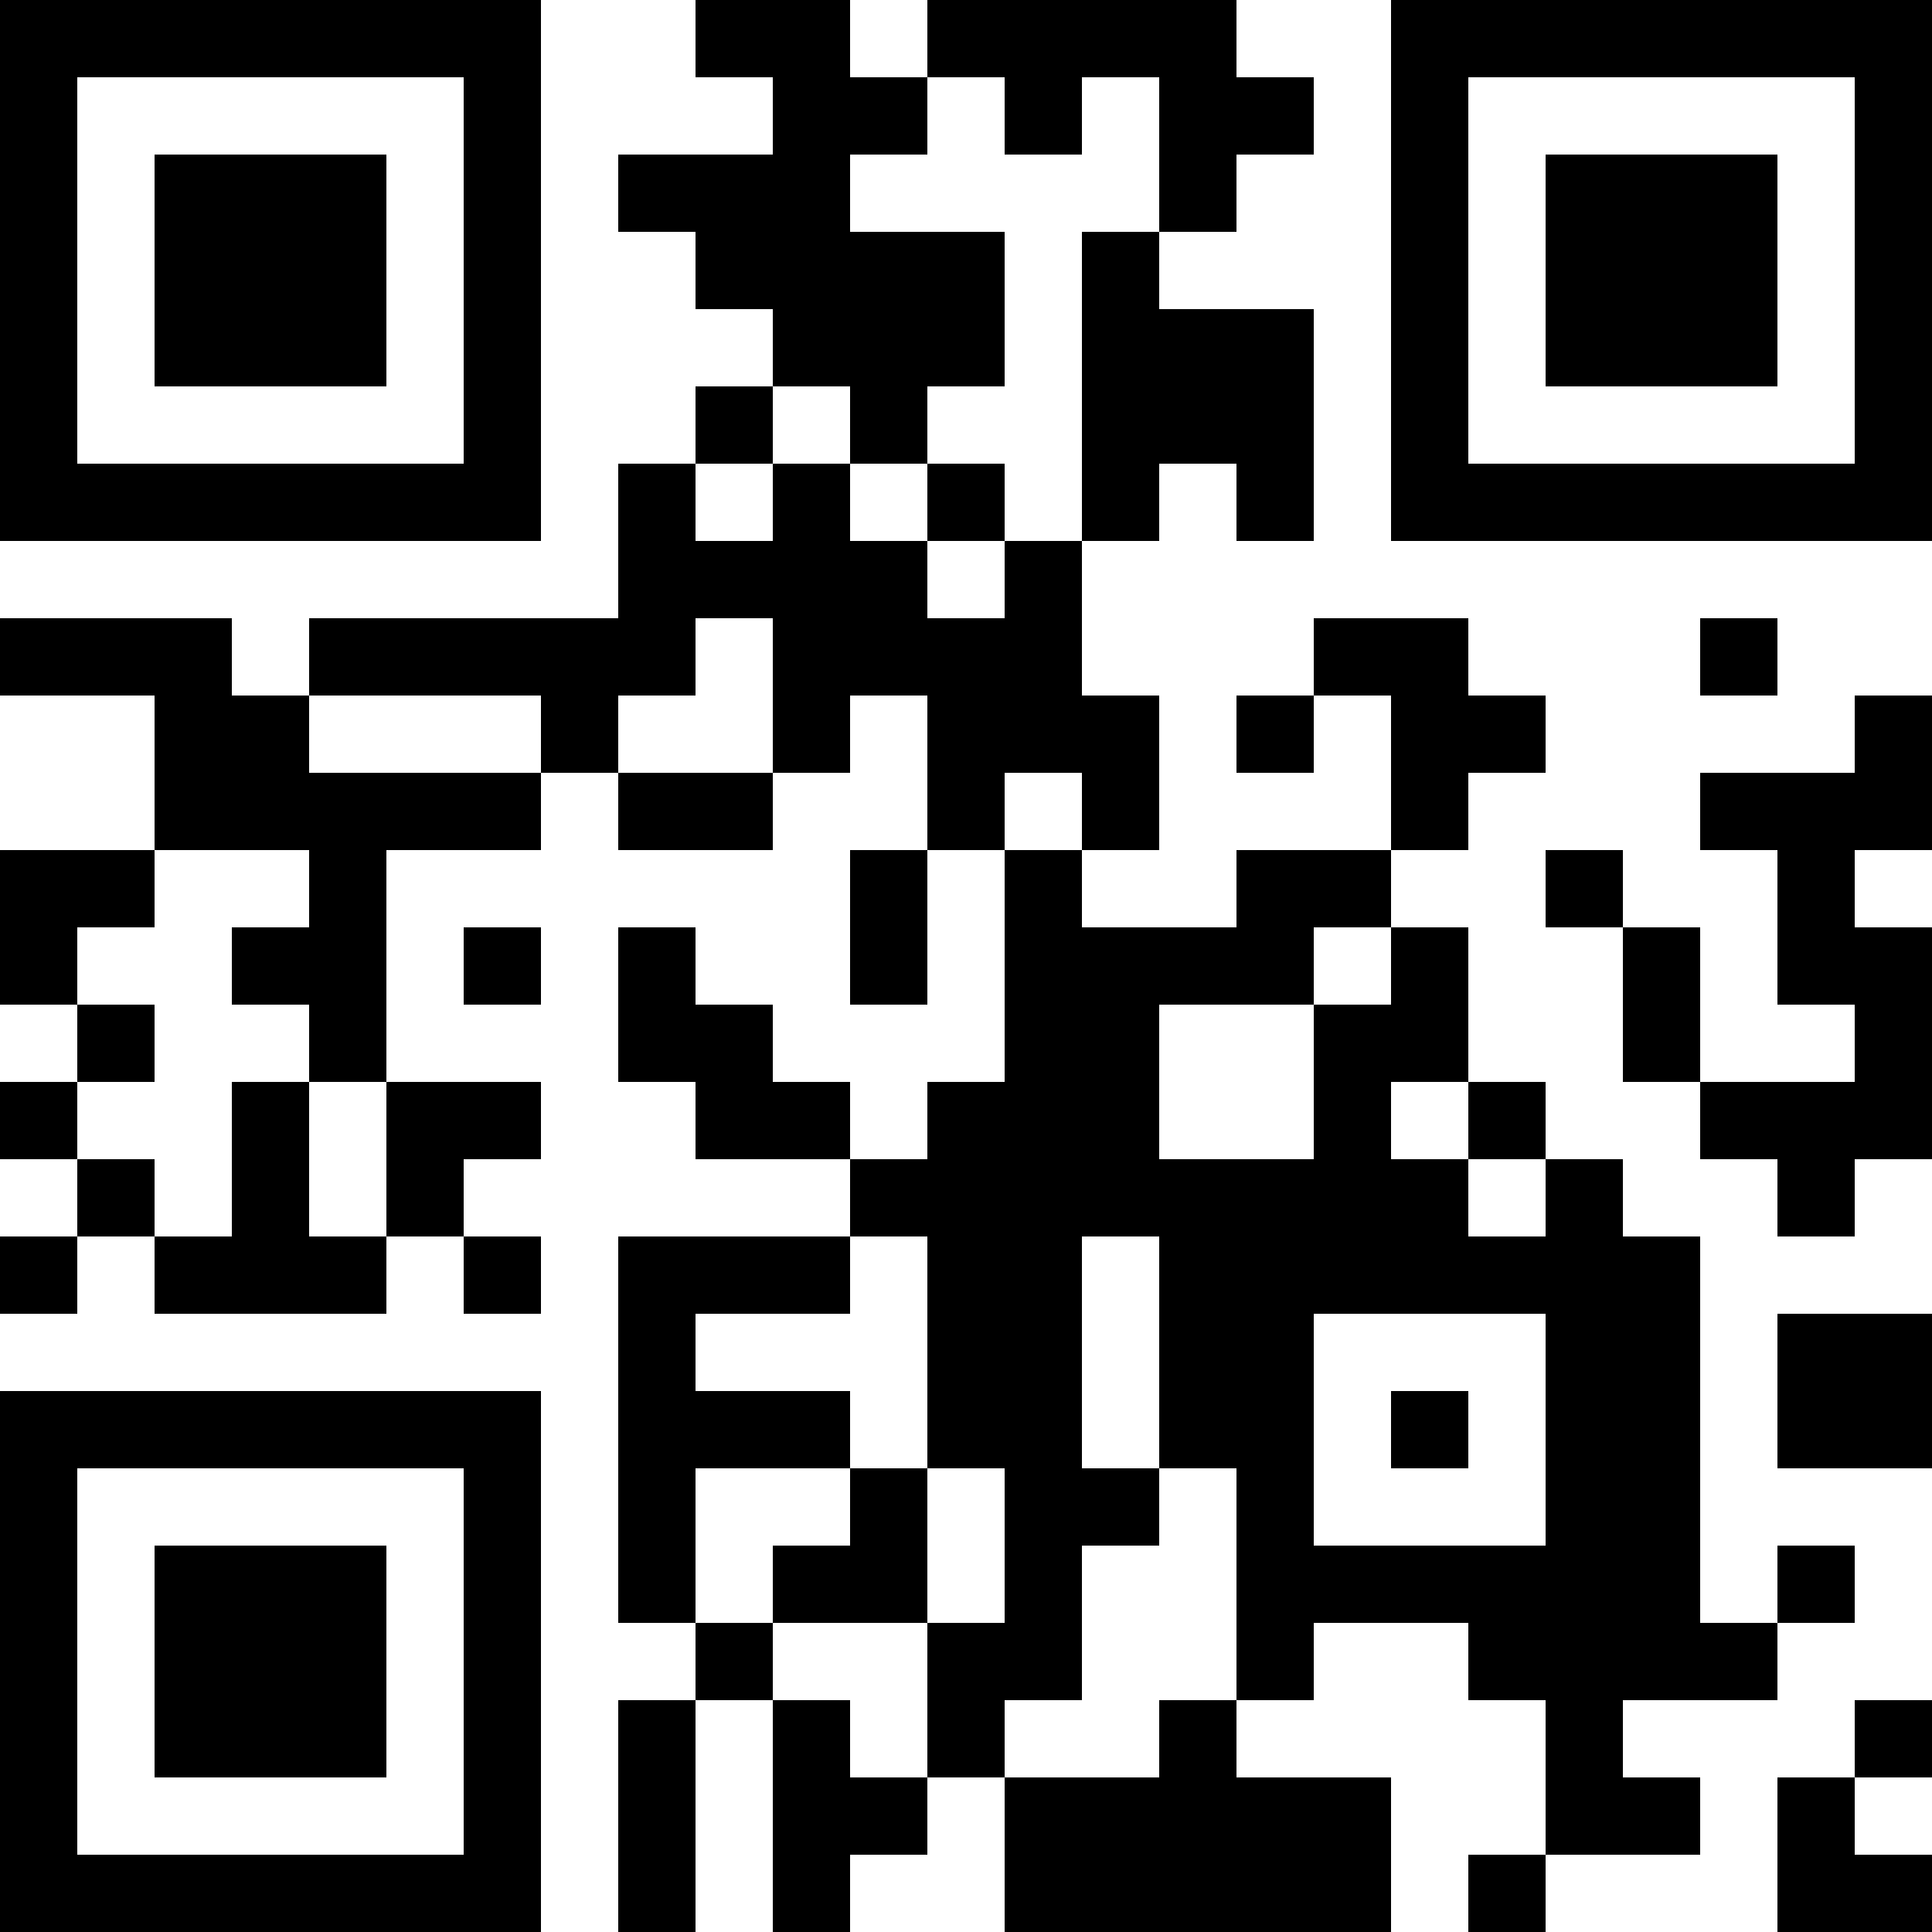 <?xml version="1.0" encoding="UTF-8"?>
<svg xmlns="http://www.w3.org/2000/svg" version="1.1" width="1000" height="1000" viewBox="0 0 1000 1000"><rect x="0" y="0" width="1000" height="1000" fill="#ffffff"/><g transform="scale(40)"><g transform="translate(0,0)"><path fill-rule="evenodd" d="M9 0L9 1L10 1L10 2L8 2L8 3L9 3L9 4L10 4L10 5L9 5L9 6L8 6L8 8L4 8L4 9L3 9L3 8L0 8L0 9L2 9L2 11L0 11L0 13L1 13L1 14L0 14L0 15L1 15L1 16L0 16L0 17L1 17L1 16L2 16L2 17L5 17L5 16L6 16L6 17L7 17L7 16L6 16L6 15L7 15L7 14L5 14L5 11L7 11L7 10L8 10L8 11L10 11L10 10L11 10L11 9L12 9L12 11L11 11L11 13L12 13L12 11L13 11L13 14L12 14L12 15L11 15L11 14L10 14L10 13L9 13L9 12L8 12L8 14L9 14L9 15L11 15L11 16L8 16L8 21L9 21L9 22L8 22L8 25L9 25L9 22L10 22L10 25L11 25L11 24L12 24L12 23L13 23L13 25L18 25L18 23L16 23L16 22L17 22L17 21L19 21L19 22L20 22L20 24L19 24L19 25L20 25L20 24L22 24L22 23L21 23L21 22L23 22L23 21L24 21L24 20L23 20L23 21L22 21L22 16L21 16L21 15L20 15L20 14L19 14L19 12L18 12L18 11L19 11L19 10L20 10L20 9L19 9L19 8L17 8L17 9L16 9L16 10L17 10L17 9L18 9L18 11L16 11L16 12L14 12L14 11L15 11L15 9L14 9L14 7L15 7L15 6L16 6L16 7L17 7L17 4L15 4L15 3L16 3L16 2L17 2L17 1L16 1L16 0L12 0L12 1L11 1L11 0ZM12 1L12 2L11 2L11 3L13 3L13 5L12 5L12 6L11 6L11 5L10 5L10 6L9 6L9 7L10 7L10 6L11 6L11 7L12 7L12 8L13 8L13 7L14 7L14 3L15 3L15 1L14 1L14 2L13 2L13 1ZM12 6L12 7L13 7L13 6ZM9 8L9 9L8 9L8 10L10 10L10 8ZM22 8L22 9L23 9L23 8ZM4 9L4 10L7 10L7 9ZM24 9L24 10L22 10L22 11L23 11L23 13L24 13L24 14L22 14L22 12L21 12L21 11L20 11L20 12L21 12L21 14L22 14L22 15L23 15L23 16L24 16L24 15L25 15L25 12L24 12L24 11L25 11L25 9ZM13 10L13 11L14 11L14 10ZM2 11L2 12L1 12L1 13L2 13L2 14L1 14L1 15L2 15L2 16L3 16L3 14L4 14L4 16L5 16L5 14L4 14L4 13L3 13L3 12L4 12L4 11ZM6 12L6 13L7 13L7 12ZM17 12L17 13L15 13L15 15L17 15L17 13L18 13L18 12ZM18 14L18 15L19 15L19 16L20 16L20 15L19 15L19 14ZM11 16L11 17L9 17L9 18L11 18L11 19L9 19L9 21L10 21L10 22L11 22L11 23L12 23L12 21L13 21L13 19L12 19L12 16ZM14 16L14 19L15 19L15 20L14 20L14 22L13 22L13 23L15 23L15 22L16 22L16 19L15 19L15 16ZM17 17L17 20L20 20L20 17ZM23 17L23 19L25 19L25 17ZM18 18L18 19L19 19L19 18ZM11 19L11 20L10 20L10 21L12 21L12 19ZM24 22L24 23L23 23L23 25L25 25L25 24L24 24L24 23L25 23L25 22ZM0 0L0 7L7 7L7 0ZM1 1L1 6L6 6L6 1ZM2 2L2 5L5 5L5 2ZM18 0L18 7L25 7L25 0ZM19 1L19 6L24 6L24 1ZM20 2L20 5L23 5L23 2ZM0 18L0 25L7 25L7 18ZM1 19L1 24L6 24L6 19ZM2 20L2 23L5 23L5 20Z" fill="#000000"/></g></g></svg>
